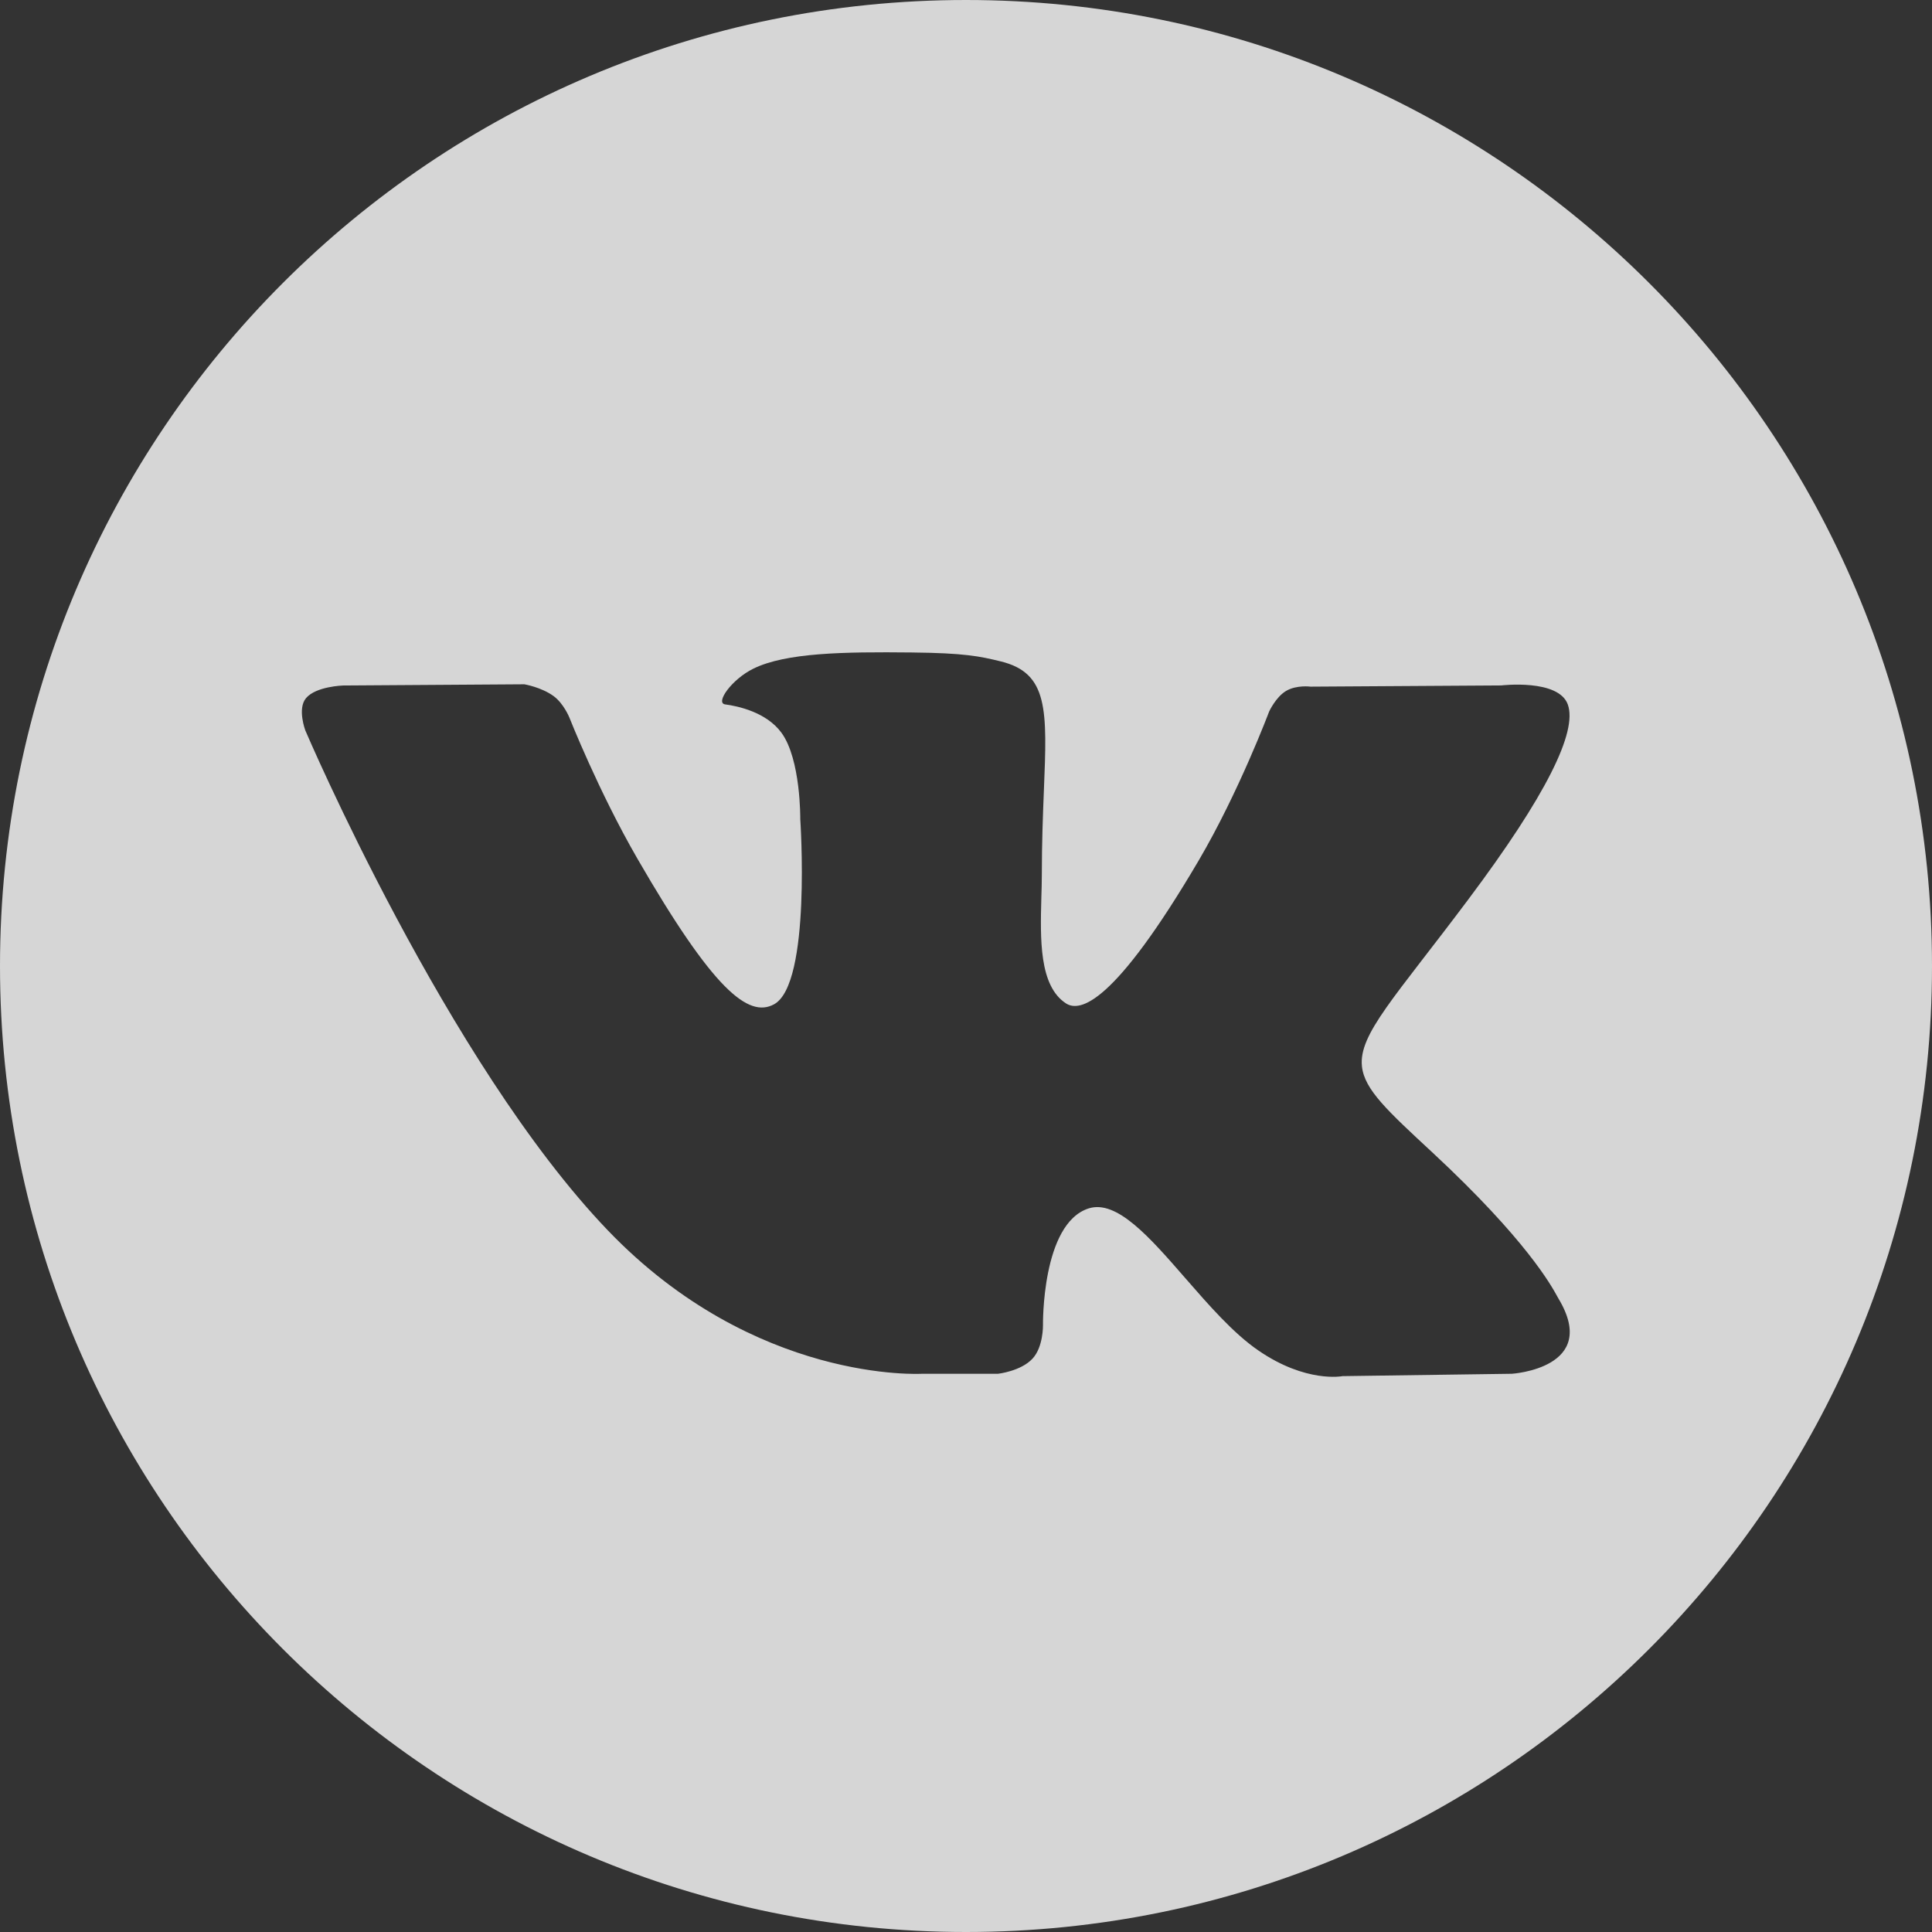 <svg width="32" height="32" viewBox="0 0 32 32" fill="none" xmlns="http://www.w3.org/2000/svg">
<rect x="0" y="0" width="32" height="32" fill="#333333" stroke="none"/>
<g opacity="0.8">
<g clip-path="url(#clip0)">
<path fill-rule="evenodd" clip-rule="evenodd" d="M16 32C24.837 32 32 24.837 32 16C32 7.163 24.837 0 16 0C7.163 0 0 7.163 0 16C0 24.837 7.163 32 16 32ZM16.53 22.754H15.274C15.274 22.754 12.505 22.921 10.066 20.377C7.406 17.603 5.057 12.098 5.057 12.098C5.057 12.098 4.921 11.737 5.069 11.563C5.234 11.367 5.684 11.354 5.684 11.354L8.685 11.334C8.685 11.334 8.968 11.382 9.17 11.53C9.337 11.653 9.43 11.883 9.43 11.883C9.43 11.883 9.915 13.111 10.558 14.223C11.811 16.392 12.395 16.867 12.821 16.634C13.441 16.296 13.255 13.567 13.255 13.567C13.255 13.567 13.266 12.577 12.943 12.136C12.692 11.794 12.22 11.695 12.011 11.667C11.842 11.644 12.119 11.251 12.478 11.075C13.018 10.81 13.972 10.795 15.099 10.807C15.976 10.816 16.229 10.87 16.572 10.954C17.369 11.146 17.344 11.763 17.29 13.095C17.274 13.493 17.256 13.954 17.256 14.488C17.256 14.608 17.252 14.736 17.248 14.867C17.23 15.549 17.209 16.33 17.657 16.62C17.887 16.768 18.449 16.642 19.855 14.251C20.521 13.117 21.021 11.785 21.021 11.785C21.021 11.785 21.13 11.547 21.3 11.445C21.474 11.341 21.707 11.373 21.707 11.373L24.865 11.353C24.865 11.353 25.814 11.24 25.968 11.669C26.129 12.119 25.613 13.171 24.323 14.893C23.098 16.529 22.502 17.13 22.558 17.662C22.599 18.05 22.986 18.402 23.728 19.091C25.282 20.536 25.696 21.295 25.795 21.476C25.803 21.49 25.808 21.501 25.813 21.508C26.508 22.663 25.041 22.754 25.041 22.754L22.237 22.793C22.237 22.793 21.634 22.913 20.841 22.367C20.426 22.082 20.021 21.616 19.634 21.172C19.044 20.494 18.498 19.867 18.032 20.015C17.25 20.264 17.275 21.951 17.275 21.951C17.275 21.951 17.281 22.311 17.102 22.503C16.909 22.712 16.53 22.754 16.53 22.754Z" fill="white"/>
</g>
</g>
<defs>
<clipPath id="clip0">
<rect width="32" height="32" fill="white"/>
</clipPath>
</defs>
</svg>
